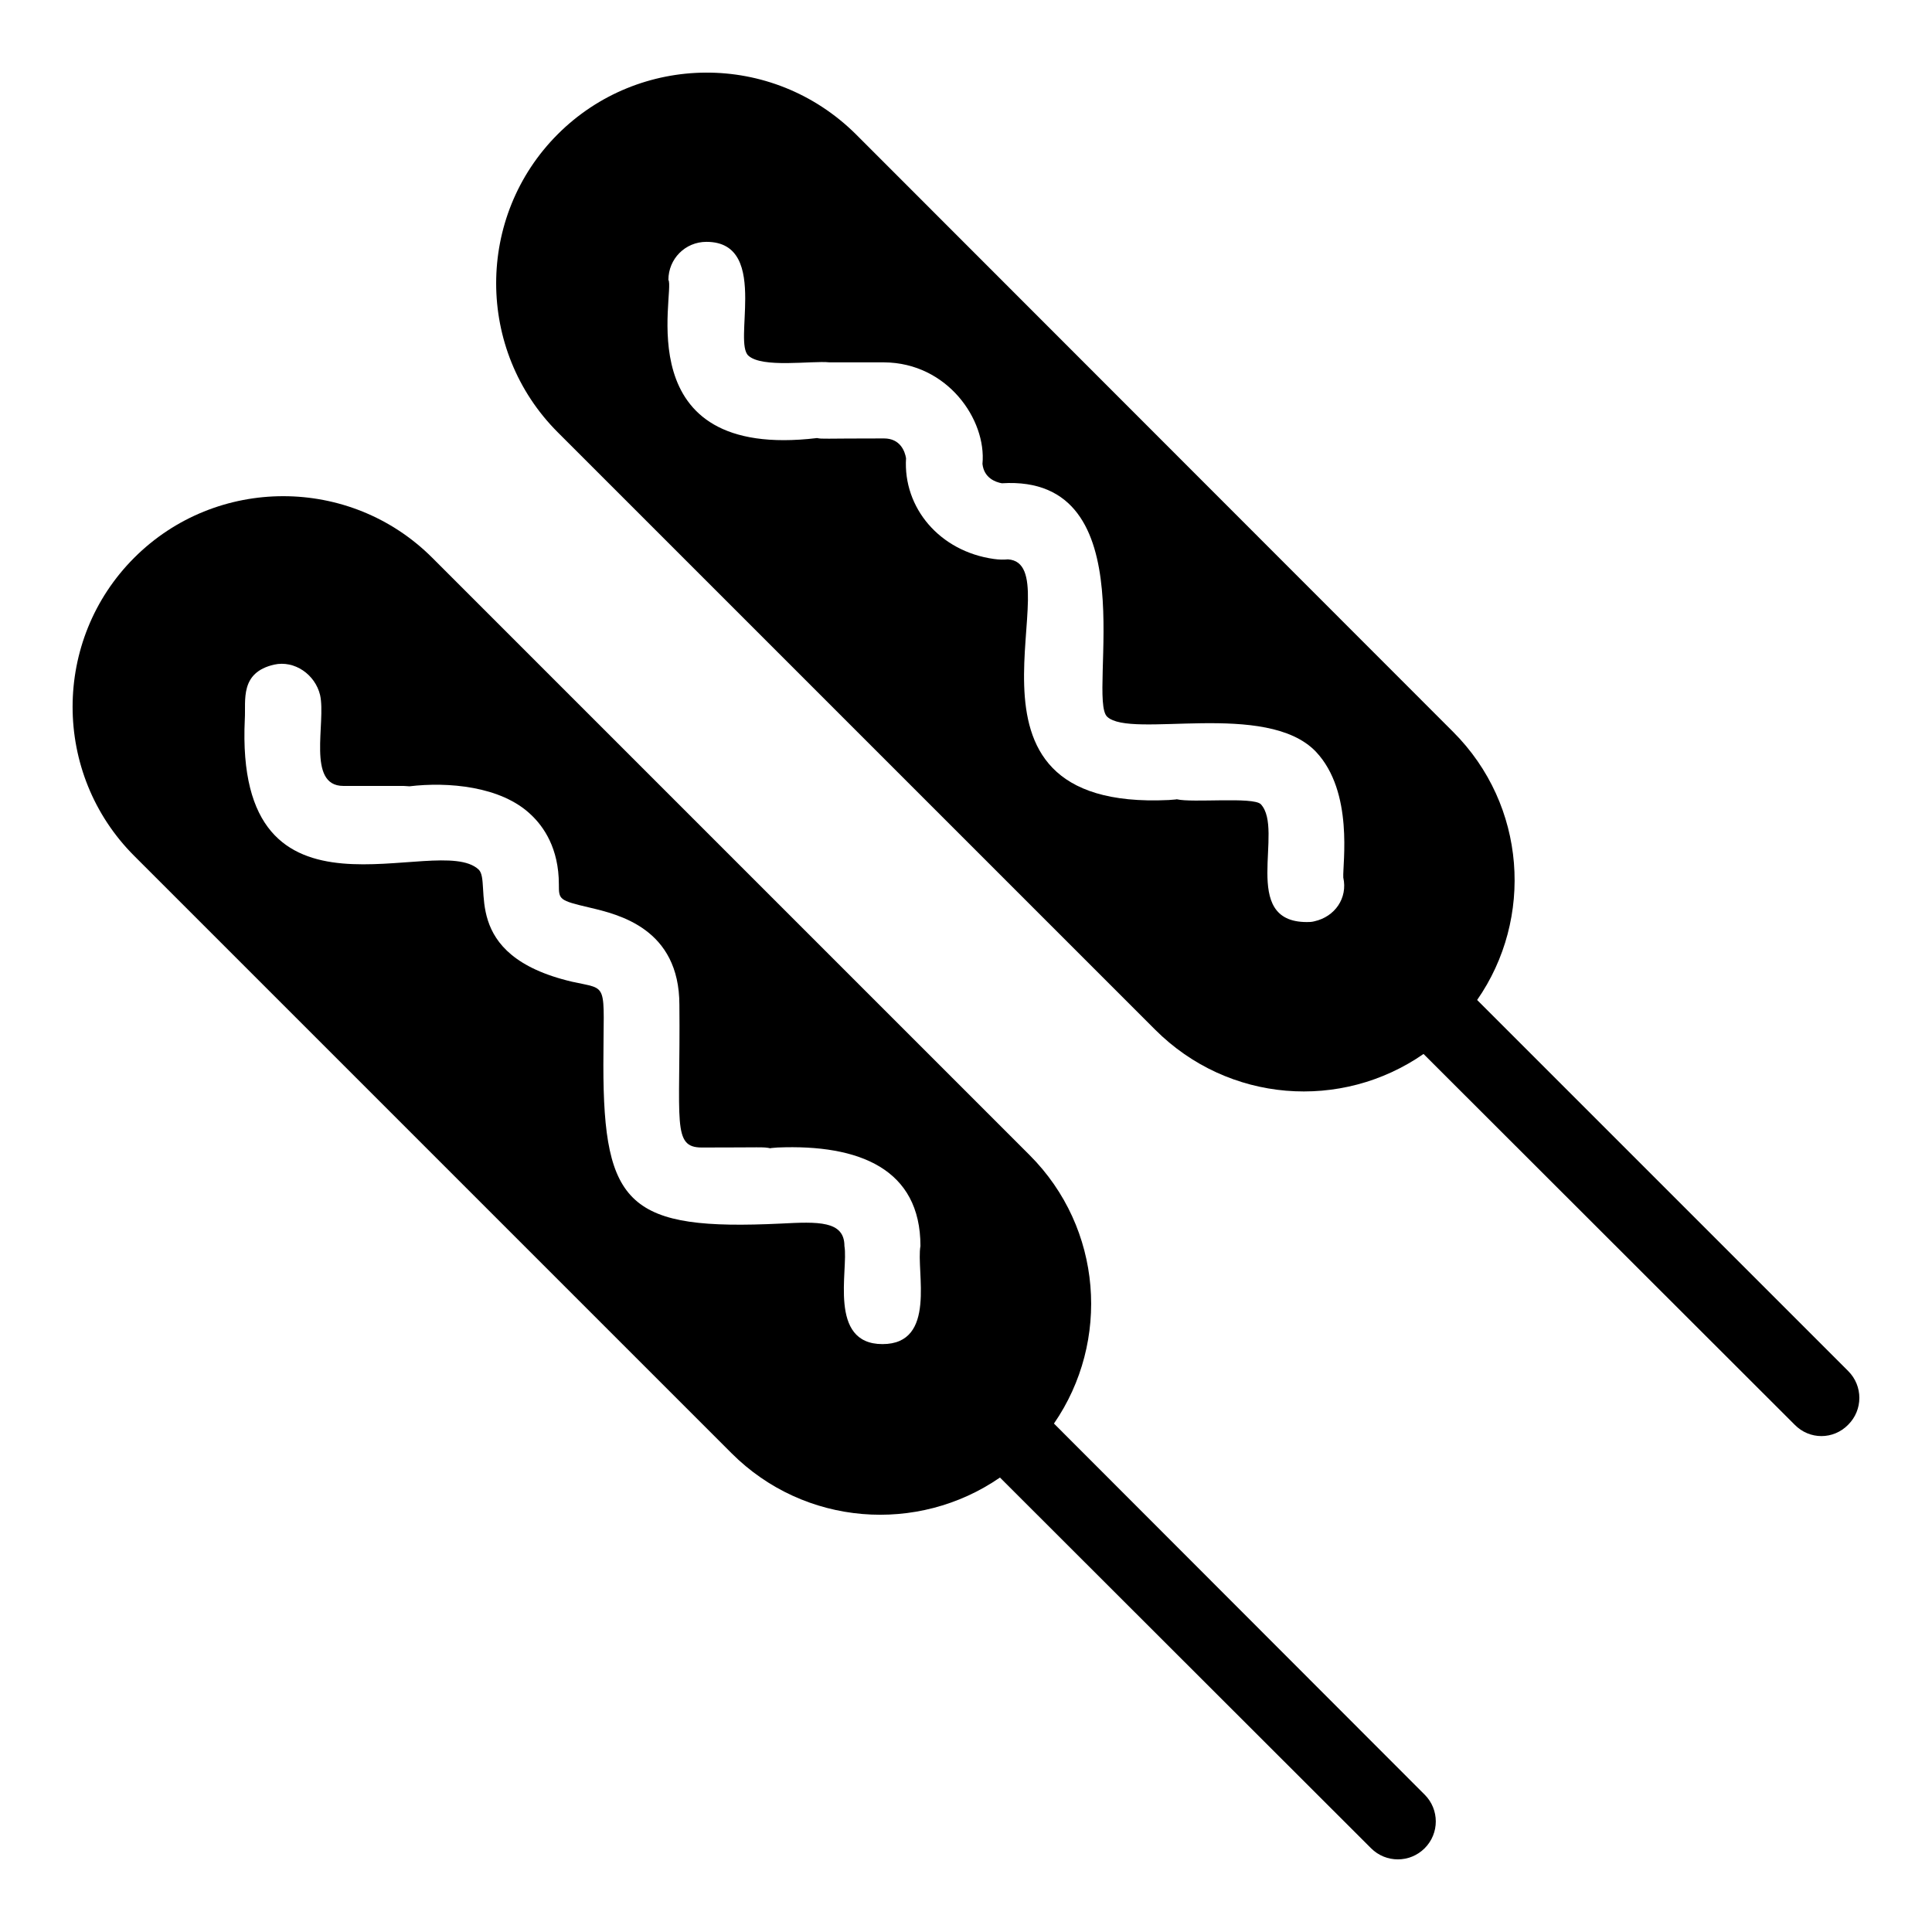 <?xml version="1.0" encoding="UTF-8"?>
<!-- Uploaded to: SVG Repo, www.svgrepo.com, Generator: SVG Repo Mixer Tools -->
<svg fill="#000000" width="800px" height="800px" version="1.1" viewBox="144 144 512 512" xmlns="http://www.w3.org/2000/svg">
 <g>
  <path d="m521.55 619.6-98.242-98.344c15.012-21.766 12.898-51.793-6.449-71.137l-158.3-158.3c-21.766-21.766-57.234-21.766-78.996 0-21.766 21.766-21.766 57.234 0 78.996l158.3 158.3c19.348 19.348 49.375 21.461 71.137 6.449l98.344 98.242c3.93 3.93 10.277 3.93 14.207 0 3.93-3.93 3.93-10.277 0-14.207zm-143.69-119.4c-14.508 0-8.969-19.75-10.078-25.996 0-6.75-7.055-6.449-16.828-5.945-40.203 1.914-47.055-4.637-47.055-42.02 0-22.371 1.613-19.852-8.262-22.066-30.129-7.055-21.16-26.301-24.789-29.727-10.883-10.277-64.789 19.246-61.969-39.902 0.301-4.938-1.41-12.293 7.758-14.41 5.441-1.211 10.883 2.621 12.191 8.062 1.613 7.254-3.629 24.082 6.144 24.082h15.922c0.605 0 1.109 0.102 1.613 0.102 10.078-1.211 24.285-0.102 32.242 7.559 3.324 3.125 7.356 8.867 7.356 18.438 0 4.031 0 4.231 8.16 6.144 7.656 1.812 23.781 5.543 23.781 25.797 0.301 31.137-2.016 37.785 5.945 37.785 16.324 0 16.223-0.203 18.137 0.203 0.203-0.102 1.008-0.102 1.914-0.203 21.766-0.906 37.887 5.742 37.887 26.098-1.203 6.652 4.441 26-10.07 26z"/>
  <path d="m633.8 507.35-98.344-98.344c15.012-21.562 13.098-51.59-6.348-71.039l-158.3-158.4c-22.27-22.066-57.535-21.461-78.996 0-21.766 21.766-21.766 57.234 0 78.996l158.3 158.3c19.445 19.445 49.375 21.562 71.137 6.449l98.344 98.242c3.93 4.031 10.277 4.031 14.207 0 3.93-3.926 3.93-10.273 0-14.203zm-141.47-119.2c-0.707 0.203-1.41 0.203-2.016 0.203-17.938 0-5.844-24.484-12.191-31.234-2.016-2.016-18.137-0.301-22.27-1.309-0.301 0.102-1.211 0.102-2.117 0.203-63.176 3.023-24.789-62.574-42.621-63.781-1.109 0.102-2.316 0.102-3.727-0.102-14.41-2.016-24.082-13.602-23.277-26.703-0.301-1.812-1.512-5.238-5.844-5.238-16.727 0-16.223 0.203-17.734-0.102-50.785 6.047-37.484-38.895-39.398-41.918 0-5.543 4.434-10.078 10.078-10.078 8.867 0 10.277 7.457 10.277 15.012 0 6.648-1.109 13.301 0.805 15.113 3.629 3.426 16.93 1.309 21.562 1.812h14.41c16.828 0.102 27.207 15.215 26.098 26.902 0.402 3.727 3.426 4.836 5.141 5.141 38.895-2.418 22.469 56.828 27.91 61.867 6.246 5.945 42.219-4.434 55.316 9.27 10.078 10.68 7.055 29.727 7.254 33.352 1.211 5.441-2.219 10.379-7.656 11.59z"/>
 </g>
</svg>